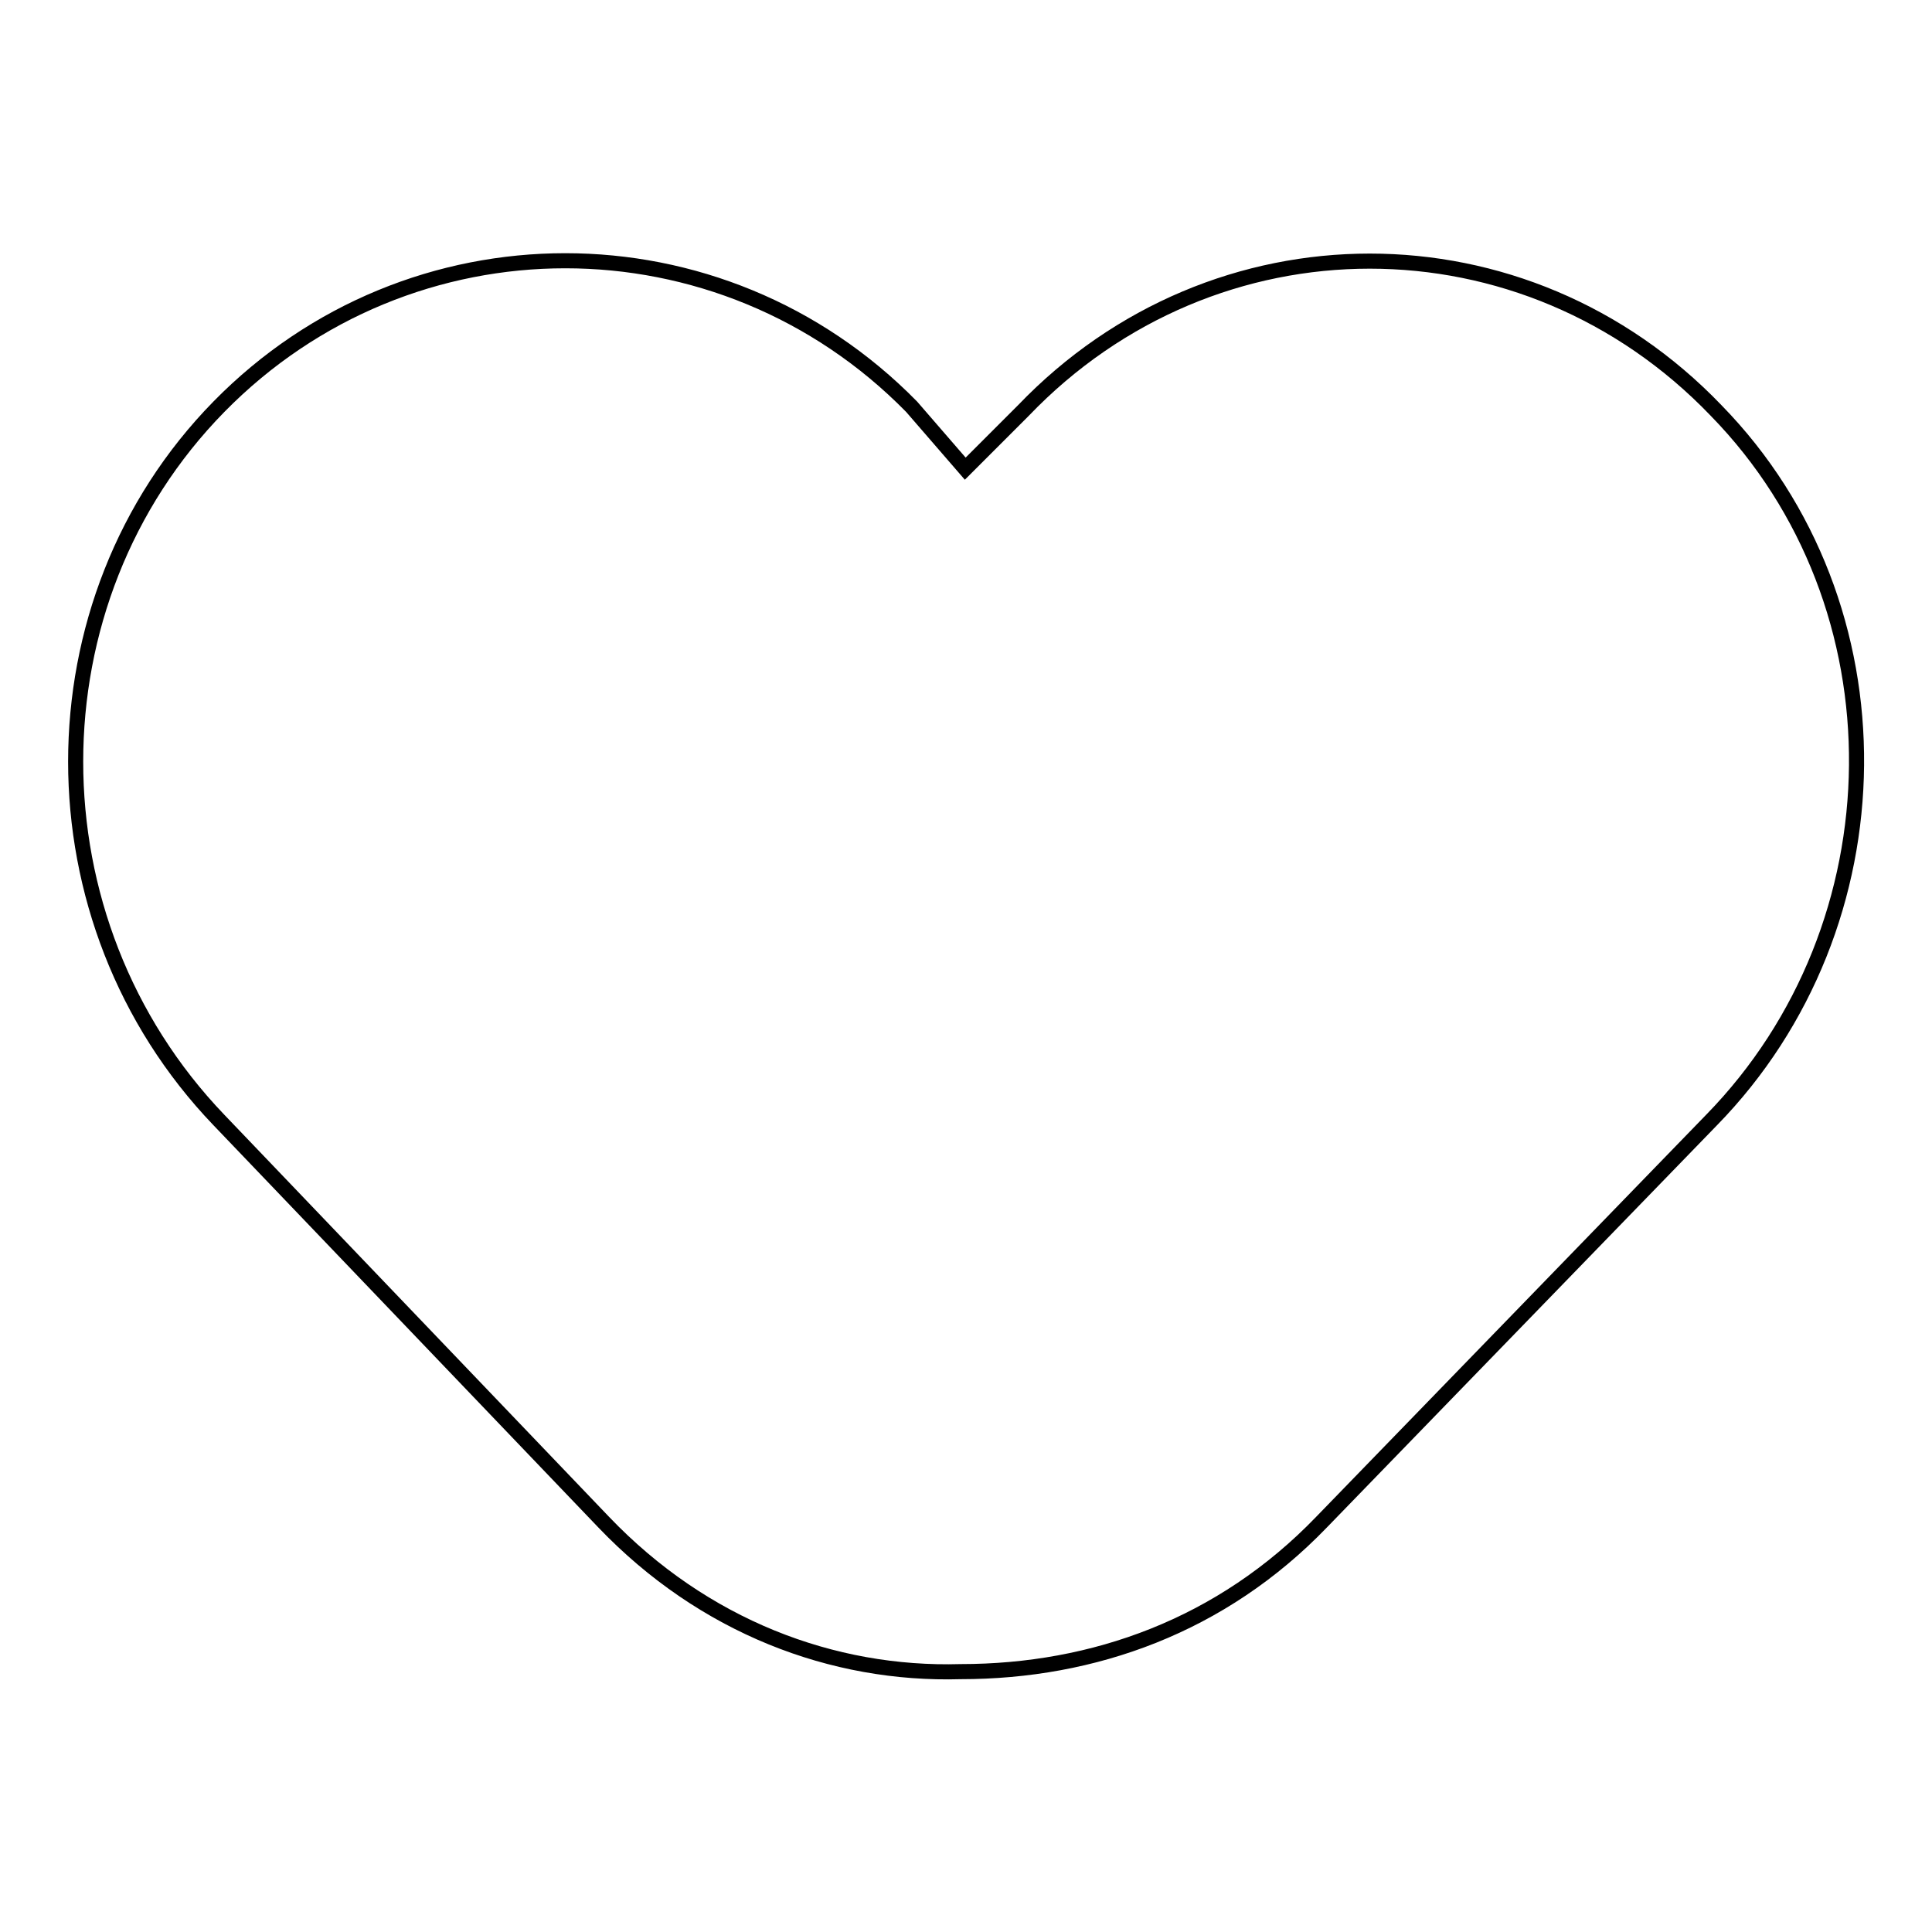 <?xml version="1.0" encoding="utf-8"?>
<!-- Svg Vector Icons : http://www.onlinewebfonts.com/icon -->
<!DOCTYPE svg PUBLIC "-//W3C//DTD SVG 1.1//EN" "http://www.w3.org/Graphics/SVG/1.1/DTD/svg11.dtd">
<svg version="1.1" xmlns="http://www.w3.org/2000/svg" xmlns:xlink="http://www.w3.org/1999/xlink" x="0px" y="0px" viewBox="0 0 256 256" enable-background="new 0 0 256 256" xml:space="preserve">
<g> <path stroke-width="2" fill-opacity="0" stroke="#000000"  d="M226.8,148.4l-51.7,53.3c-13.2,13.7-30.2,19.8-47.8,19.8c-17,0.5-34.1-6-47.3-19.8L29,148.4 C3.7,122,3.7,79.7,29,53.9s66.5-25.8,91.8,0l7.1,8.2l7.7-7.7c25.3-26.4,66.5-26.4,91.8,0C252.6,80.2,252,122.6,226.8,148.4z"/></g>
</svg>